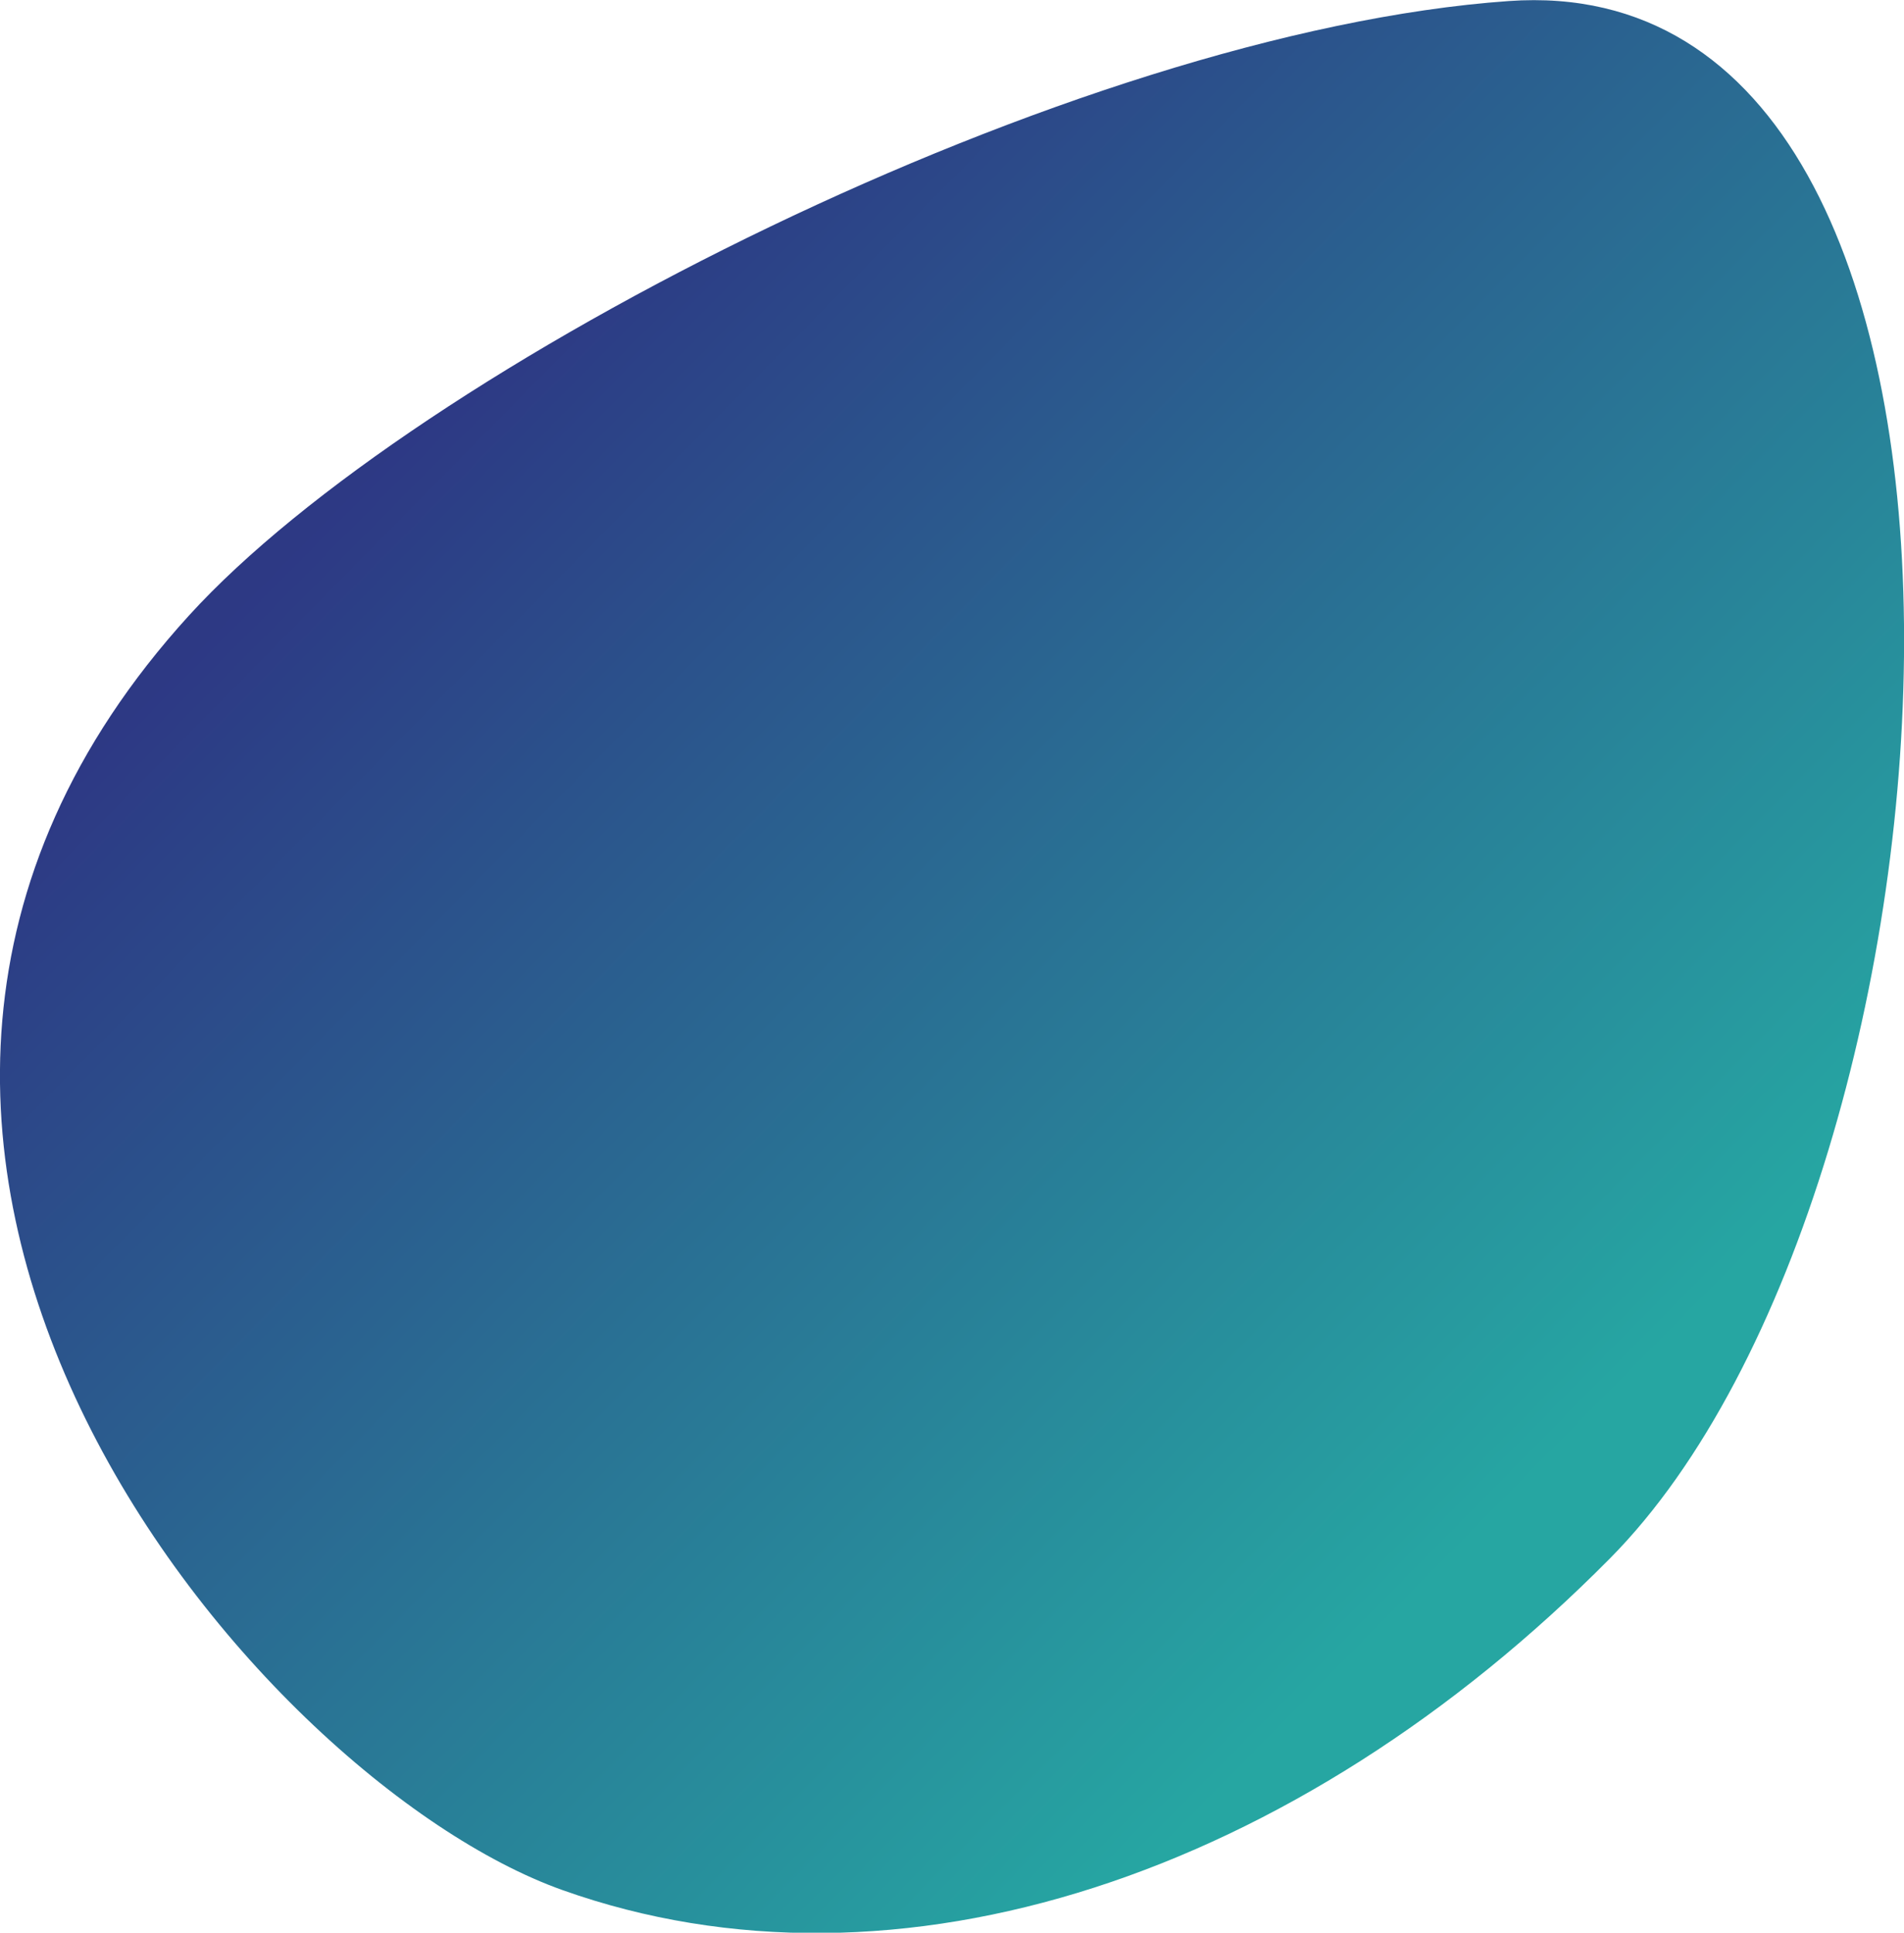 <?xml version="1.0" encoding="UTF-8"?> <!-- Generator: Adobe Illustrator 24.0.0, SVG Export Plug-In . SVG Version: 6.00 Build 0) --> <svg xmlns="http://www.w3.org/2000/svg" xmlns:xlink="http://www.w3.org/1999/xlink" x="0px" y="0px" viewBox="0 0 545.3 553.5" style="enable-background:new 0 0 545.3 553.5;" xml:space="preserve"> <style type="text/css"> .st0{opacity:0.851;fill:url(#SVGID_1_);enable-background:new ;} </style> <g id="Ebene_1"> <linearGradient id="SVGID_1_" gradientUnits="userSpaceOnUse" x1="202.45" y1="332.036" x2="201.88" y2="332.598" gradientTransform="matrix(545.325 0 0 -553.545 -109953.734 184209.531)"> <stop offset="5.199133e-04" style="stop-color:#009692"></stop> <stop offset="0.995" style="stop-color:#08166F"></stop> </linearGradient> <path class="st0" d="M54.1,176.3c64.8-71.2,253.2-167.2,378-176c156.6-11.1,135.6,338.4,29,446c-89.8,90.7-204.2,129.1-300,95 C72,509.6-82.5,326.4,54.1,176.3z"></path> </g> <g id="Ebene_2"> </g> </svg> 